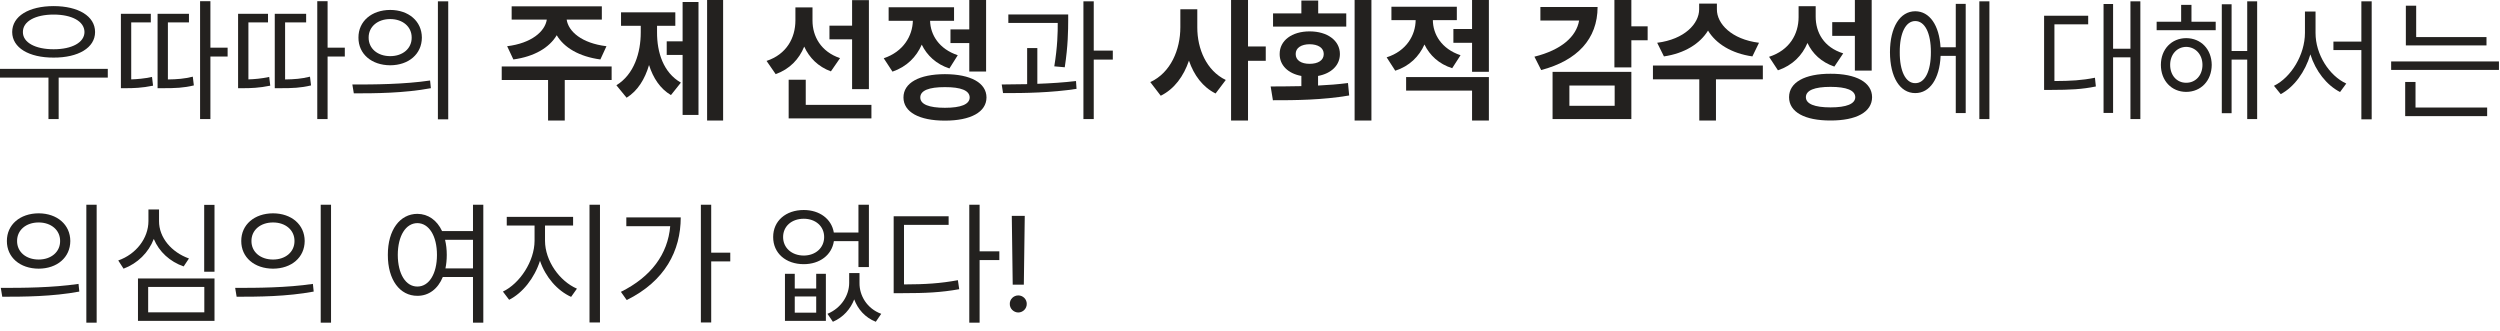<?xml version="1.0" encoding="utf-8"?>
<svg xmlns="http://www.w3.org/2000/svg" fill="none" height="100%" overflow="visible" preserveAspectRatio="none" style="display: block;" viewBox="0 0 295 39" width="100%">
<g id=" 5     \n     .">
<path d="M120.922 25.469L120.812 33.594H119.5L119.391 25.469H120.922ZM119.156 35.859C119.141 35.312 119.609 34.859 120.156 34.859C120.711 34.859 121.164 35.312 121.156 35.859C121.164 36.414 120.711 36.867 120.156 36.875C119.609 36.867 119.141 36.414 119.156 35.859Z" fill="#23211F" id="Vector"/>
<path d="M115.594 24.156V29.656H117.922V30.688H115.594V38.078H114.375V24.156H115.594ZM105.453 34.594V25.516H111.938V26.531H106.672V33.562C109.188 33.555 110.961 33.445 113.031 33.062L113.188 34.125C111.008 34.516 109.188 34.594 106.547 34.594H105.453Z" fill="#23211F" id="Vector_2"/>
<path d="M93.781 32.312V34.047H96.312V32.312H97.453V37.859H92.625V32.312H93.781ZM91.234 27.969C91.227 26.07 92.727 24.781 94.844 24.781C96.711 24.781 98.125 25.836 98.391 27.438H101.297V24.156H102.531V31.516H101.297V28.453H98.398C98.156 30.094 96.727 31.172 94.844 31.172C92.727 31.172 91.227 29.875 91.234 27.969ZM92.406 27.969C92.406 29.242 93.414 30.148 94.844 30.156C96.242 30.148 97.25 29.242 97.25 27.969C97.25 26.703 96.242 25.812 94.844 25.812C93.414 25.812 92.406 26.703 92.406 27.969ZM93.781 36.891H96.312V34.984H93.781V36.891ZM97.641 37.031C99.312 36.336 100.195 34.812 100.203 33.406V32.219H101.422V33.406C101.406 34.867 102.289 36.406 103.984 37.031L103.344 37.969C102.062 37.461 101.227 36.477 100.797 35.328C100.359 36.461 99.508 37.445 98.281 37.969L97.641 37.031Z" fill="#23211F" id="Vector_3"/>
<path d="M83.922 24.156V29.812H86.172V30.844H83.922V38.047H82.703V24.156H83.922ZM73.266 34.438C76.852 32.656 78.805 29.977 79.086 26.688H73.906V25.656H80.328C80.32 29.586 78.477 33.172 73.953 35.406L73.266 34.438Z" fill="#23211F" id="Vector_4"/>
<path d="M64.312 28.422C64.32 30.781 66.031 33.18 68.078 34.062L67.391 35.031C65.766 34.297 64.367 32.695 63.719 30.773C63.07 32.812 61.664 34.578 60.078 35.375L59.344 34.406C61.336 33.453 63.07 30.828 63.078 28.422V26.609H59.797V25.594H67.625V26.609H64.312V28.422ZM69.562 38.047V24.156H70.797V38.047H69.562Z" fill="#23211F" id="Vector_5"/>
<path d="M49.25 25.234C50.523 25.242 51.562 25.984 52.164 27.266H55.812V24.156H57.031V38.078H55.812V32.688H52.25C51.672 34.094 50.594 34.914 49.25 34.906C47.195 34.914 45.758 33.039 45.766 30.078C45.758 27.125 47.195 25.242 49.25 25.234ZM46.938 30.078C46.945 32.336 47.883 33.82 49.25 33.812C50.609 33.82 51.562 32.336 51.562 30.078C51.562 27.82 50.609 26.336 49.25 26.328C47.883 26.336 46.945 27.82 46.938 30.078ZM52.516 28.297C52.648 28.836 52.719 29.43 52.719 30.078C52.719 30.648 52.664 31.188 52.562 31.672H55.812V28.297H52.516Z" fill="#23211F" id="Vector_6"/>
<path d="M32.219 25.172C34.398 25.18 35.945 26.508 35.953 28.438C35.945 30.375 34.398 31.695 32.219 31.703C30.023 31.695 28.461 30.375 28.469 28.438C28.461 26.508 30.023 25.18 32.219 25.172ZM27.75 33.969C30.312 33.977 33.852 33.953 36.922 33.5L37.016 34.406C33.836 35 30.422 35.016 27.922 35.016L27.75 33.969ZM29.672 28.438C29.664 29.734 30.734 30.625 32.219 30.625C33.688 30.625 34.758 29.734 34.75 28.438C34.758 27.148 33.688 26.25 32.219 26.25C30.734 26.25 29.664 27.148 29.672 28.438ZM37.844 38.078V24.156H39.062V38.078H37.844Z" fill="#23211F" id="Vector_7"/>
<path d="M25.312 24.172V32.062H24.094V24.172H25.312ZM13.953 30.734C16.055 30 17.516 28.117 17.516 26.078V24.719H18.766V26.078C18.75 28.039 20.25 29.773 22.297 30.5L21.672 31.438C20.062 30.883 18.773 29.711 18.148 28.195C17.531 29.805 16.234 31.086 14.578 31.703L13.953 30.734ZM16.281 37.859V32.859H25.312V37.859H16.281ZM17.484 36.859H24.109V33.859H17.484V36.859Z" fill="#23211F" id="Vector_8"/>
<path d="M4.562 25.172C6.742 25.18 8.289 26.508 8.297 28.438C8.289 30.375 6.742 31.695 4.562 31.703C2.367 31.695 0.805 30.375 0.812 28.438C0.805 26.508 2.367 25.18 4.562 25.172ZM0.094 33.969C2.656 33.977 6.195 33.953 9.266 33.5L9.359 34.406C6.18 35 2.766 35.016 0.266 35.016L0.094 33.969ZM2.016 28.438C2.008 29.734 3.078 30.625 4.562 30.625C6.031 30.625 7.102 29.734 7.094 28.438C7.102 27.148 6.031 26.25 4.562 26.25C3.078 26.25 2.008 27.148 2.016 28.438ZM10.188 38.078V24.156H11.406V38.078H10.188Z" fill="#23211F" id="Vector_9"/>
<path d="M293.406 4.375V5.359H283.891V0.672H285.109V4.375H293.406ZM282.156 8.25V7.25H294.875V8.25H282.156ZM283.812 13.703V9.672H285.031V12.688H293.484V13.703H283.812Z" fill="#23211F" id="Vector_10"/>
<path d="M273.234 3.891C273.227 6.406 274.844 8.938 276.859 9.859L276.125 10.859C274.547 10.047 273.242 8.391 272.625 6.414C272.008 8.492 270.703 10.273 269.125 11.109L268.328 10.125C270.367 9.125 271.977 6.453 271.984 3.891V1.359H273.234V3.891ZM275.344 5.906V4.906H278.641V0.156H279.859V14.078H278.641V5.906H275.344Z" fill="#23211F" id="Vector_11"/>
<path d="M261.453 2.562V3.562H254.484V2.562H257.375V0.578H258.594V2.562H261.453ZM254.984 7.656C254.984 5.812 256.242 4.508 257.969 4.5C259.719 4.508 260.969 5.812 260.984 7.656C260.969 9.523 259.719 10.836 257.969 10.844C256.242 10.836 254.984 9.523 254.984 7.656ZM256.078 7.656C256.078 8.891 256.867 9.773 257.969 9.766C259.078 9.773 259.891 8.891 259.891 7.656C259.891 6.438 259.078 5.547 257.969 5.531C256.867 5.547 256.078 6.438 256.078 7.656ZM262.172 13.359V0.5H263.328V6.016H265.172V0.156H266.344V14.047H265.172V7.031H263.328V13.359H262.172Z" fill="#23211F" id="Vector_12"/>
<path d="M252.562 0.156V14.047H251.391V6.766H249.344V13.328H248.219V0.469H249.344V5.75H251.391V0.156H252.562ZM241.203 10.609V1.859H246.406V2.875H242.422V9.562C244.336 9.555 245.656 9.484 247.203 9.172L247.312 10.203C245.641 10.547 244.227 10.602 242.094 10.609H241.203Z" fill="#23211F" id="Vector_13"/>
<path d="M234.75 0.156V14.047H233.562V0.156H234.75ZM223.016 6.156C223.023 3.203 224.195 1.336 226 1.328C227.688 1.336 228.828 2.961 228.984 5.578H230.781V0.453H231.953V13.344H230.781V6.594H228.992C228.875 9.297 227.711 10.992 226 10.984C224.195 10.992 223.023 9.109 223.016 6.156ZM224.172 6.156C224.156 8.406 224.875 9.828 226 9.812C227.133 9.828 227.852 8.406 227.844 6.156C227.852 3.898 227.133 2.484 226 2.484C224.875 2.484 224.156 3.898 224.172 6.156Z" fill="#23211F" id="Vector_14"/>
<path d="M214.25 1.938C214.242 3.836 215.219 5.594 217.5 6.297L216.453 7.859C214.922 7.328 213.883 6.352 213.281 5.07C212.656 6.555 211.508 7.719 209.797 8.297L208.75 6.703C211.18 5.922 212.227 4.016 212.234 2.031V0.734H214.25V1.938ZM211.109 11.469C211.109 9.719 212.969 8.695 216 8.703C219.039 8.695 220.898 9.719 220.906 11.469C220.898 13.227 219.039 14.227 216 14.219C212.969 14.227 211.109 13.227 211.109 11.469ZM213.094 11.469C213.094 12.258 214.117 12.672 216 12.672C217.891 12.672 218.914 12.258 218.922 11.469C218.914 10.656 217.891 10.25 216 10.25C214.117 10.25 213.094 10.656 213.094 11.469ZM216.203 4.234V2.609H218.875V0H220.859V8.328H218.875V4.234H216.203Z" fill="#23211F" id="Vector_15"/>
<path d="M202.594 1.109C202.586 2.789 204.305 4.641 207.562 5.047L206.781 6.656C204.297 6.297 202.477 5.148 201.547 3.609C200.609 5.141 198.797 6.297 196.344 6.656L195.547 5.047C198.781 4.641 200.492 2.789 200.5 1.109V0.422H202.594V1.109ZM195.047 9.359V7.734H208.016V9.359H202.484V14.219H200.516V9.359H195.047Z" fill="#23211F" id="Vector_16"/>
<path d="M192.5 0V3.109H194.422V4.75H192.5V7.953H190.5V0H192.5ZM181.062 6.688C184.258 5.891 186.016 4.312 186.336 2.422H181.766V0.828H188.516C188.508 4.594 186.125 7.141 181.859 8.266L181.062 6.688ZM183.203 14.047V8.484H192.5V14.047H183.203ZM185.188 12.484H190.531V10.094H185.188V12.484Z" fill="#23211F" id="Vector_17"/>
<path d="M171.906 0.797V2.375H169.078C169.086 4.047 170.102 5.773 172.344 6.516L171.359 8.047C169.789 7.555 168.703 6.523 168.086 5.25C167.453 6.664 166.32 7.805 164.641 8.344L163.625 6.766C165.969 6.023 167.031 4.141 167.047 2.375H164.188V0.797H171.906ZM165.922 10.688V9.094H175.688V14.219H173.703V10.688H165.922ZM171.5 5.047V3.422H173.703V0H175.688V8.469H173.703V5.047H171.5Z" fill="#23211F" id="Vector_18"/>
<path d="M161.828 0V14.219H159.844V0H161.828ZM149.938 10.203C151.023 10.195 152.266 10.195 153.562 10.164V8.961C152.008 8.68 150.992 7.711 151 6.375C150.992 4.789 152.438 3.703 154.531 3.703C156.641 3.703 158.109 4.789 158.109 6.375C158.109 7.703 157.094 8.672 155.531 8.961V10.094C156.727 10.039 157.922 9.945 159.062 9.797L159.203 11.266C156.086 11.805 152.734 11.836 150.203 11.828L149.938 10.203ZM150.219 3.141V1.578H153.562V0.062H155.547V1.578H158.859V3.141H150.219ZM152.891 6.375C152.883 7.125 153.562 7.531 154.531 7.531C155.531 7.531 156.203 7.125 156.203 6.375C156.203 5.641 155.531 5.227 154.531 5.219C153.562 5.227 152.883 5.641 152.891 6.375Z" fill="#23211F" id="Vector_19"/>
<path d="M141.281 3.219C141.273 5.766 142.359 8.336 144.641 9.438L143.438 11.031C141.914 10.273 140.883 8.867 140.297 7.156C139.672 8.992 138.578 10.5 136.969 11.297L135.734 9.688C138.148 8.578 139.281 5.859 139.281 3.219V1.094H141.281V3.219ZM145.266 14.219V0H147.266V5.484H149.359V7.172H147.266V14.219H145.266Z" fill="#23211F" id="Vector_20"/>
<path d="M126.047 1.703V2.422C126.039 3.523 126.039 5.359 125.641 7.938L124.406 7.828C124.789 5.5 124.82 3.812 124.812 2.703H118.984V1.703H126.047ZM118.203 9.969C119.117 9.961 120.133 9.953 121.203 9.93V5.672H122.406V9.891C123.945 9.836 125.523 9.734 126.969 9.562L127.031 10.484C124.109 10.938 120.844 11 118.359 10.984L118.203 9.969ZM127.844 14.047V0.156H129.062V5.969H131.312V7.031H129.062V14.047H127.844Z" fill="#23211F" id="Vector_21"/>
<path d="M116.359 0V8.438H114.375V5.078H112.156V3.469H114.375V0H116.359ZM104.281 6.875C106.609 6.094 107.672 4.234 107.719 2.453H104.859V0.859H112.578V2.453H109.75C109.789 4.109 110.805 5.781 113.016 6.516L112.031 8.078C110.469 7.57 109.383 6.539 108.766 5.266C108.141 6.711 107 7.875 105.312 8.453L104.281 6.875ZM106.609 11.5C106.609 9.773 108.469 8.758 111.5 8.75C114.539 8.758 116.398 9.773 116.406 11.5C116.398 13.227 114.539 14.234 111.5 14.234C108.469 14.234 106.609 13.227 106.609 11.5ZM108.594 11.5C108.594 12.312 109.617 12.719 111.5 12.719C113.391 12.719 114.414 12.312 114.422 11.5C114.414 10.68 113.391 10.273 111.5 10.281C109.617 10.273 108.594 10.68 108.594 11.5Z" fill="#23211F" id="Vector_22"/>
<path d="M95.875 2.438C95.875 4.273 96.859 6.102 99.125 6.859L98.047 8.422C96.539 7.867 95.5 6.82 94.898 5.5C94.289 6.992 93.18 8.156 91.531 8.75L90.453 7.188C92.828 6.406 93.852 4.461 93.859 2.422V0.875H95.875V2.438ZM93.062 13.969V9.406H95.078V12.375H102.828V13.969H93.062ZM97.875 4.641V3.031H100.547V0.016H102.531V10.516H100.547V4.641H97.875Z" fill="#23211F" id="Vector_23"/>
<path d="M85.328 0V14.219H83.438V0H85.328ZM72.734 10.062C74.828 8.773 75.609 6.227 75.609 3.812V3.047H73.281V1.453H79.688V3.047H77.531V3.812C77.523 6.172 78.266 8.562 80.344 9.75L79.172 11.219C77.898 10.469 77.07 9.203 76.586 7.672C76.102 9.328 75.242 10.734 73.938 11.531L72.734 10.062ZM78.672 6.484V4.875H80.547V0.234H82.422V13.562H80.547V6.484H78.672Z" fill="#23211F" id="Vector_24"/>
<path d="M72.172 7.844V9.438H66.641V14.219H64.672V9.438H59.203V7.844H72.172ZM59.844 5.453C62.719 5.102 64.312 3.711 64.523 2.312H60.375V0.75H71.016V2.312H66.867C67.07 3.711 68.641 5.102 71.562 5.453L70.844 7.016C68.344 6.68 66.555 5.617 65.695 4.156C64.828 5.617 63.055 6.68 60.578 7.016L59.844 5.453Z" fill="#23211F" id="Vector_25"/>
<path d="M46.047 1.172C48.227 1.18 49.773 2.508 49.781 4.438C49.773 6.375 48.227 7.695 46.047 7.703C43.852 7.695 42.289 6.375 42.297 4.438C42.289 2.508 43.852 1.18 46.047 1.172ZM41.578 9.969C44.141 9.977 47.68 9.953 50.75 9.5L50.844 10.406C47.664 11 44.25 11.016 41.75 11.016L41.578 9.969ZM43.5 4.438C43.492 5.734 44.562 6.625 46.047 6.625C47.516 6.625 48.586 5.734 48.578 4.438C48.586 3.148 47.516 2.25 46.047 2.25C44.562 2.25 43.492 3.148 43.5 4.438ZM51.672 14.078V0.156H52.891V14.078H51.672Z" fill="#23211F" id="Vector_26"/>
<path d="M38.656 0.141V5.625H40.688V6.672H38.656V14.047H37.438V0.141H38.656ZM28.094 10.406V1.625H31.625V2.641H29.312V9.367C30 9.344 30.844 9.281 31.766 9.078L31.891 10.109C30.578 10.383 29.531 10.406 28.703 10.406H28.094ZM32.422 10.406V1.625H36.125V2.641H33.641V9.375C34.727 9.359 35.594 9.297 36.578 9.047L36.703 10.078C35.484 10.375 34.5 10.406 33.094 10.406H32.422Z" fill="#23211F" id="Vector_27"/>
<path d="M24.828 0.141V5.625H26.859V6.672H24.828V14.047H23.609V0.141H24.828ZM14.266 10.406V1.625H17.797V2.641H15.484V9.367C16.172 9.344 17.016 9.281 17.938 9.078L18.062 10.109C16.75 10.383 15.703 10.406 14.875 10.406H14.266ZM18.594 10.406V1.625H22.297V2.641H19.812V9.375C20.898 9.359 21.766 9.297 22.75 9.047L22.875 10.078C21.656 10.375 20.672 10.406 19.266 10.406H18.594Z" fill="#23211F" id="Vector_28"/>
<path d="M12.719 8.125V9.156H6.922V14.047H5.719V9.156H0V8.125H12.719ZM1.438 3.781C1.445 1.898 3.406 0.727 6.328 0.719C9.242 0.727 11.219 1.898 11.219 3.781C11.219 5.633 9.242 6.805 6.328 6.797C3.406 6.805 1.445 5.633 1.438 3.781ZM2.703 3.781C2.688 5.016 4.164 5.812 6.328 5.812C8.492 5.812 9.961 5.016 9.969 3.781C9.961 2.523 8.492 1.719 6.328 1.719C4.164 1.719 2.688 2.523 2.703 3.781Z" fill="#23211F" id="Vector_29"/>
</g>
</svg>